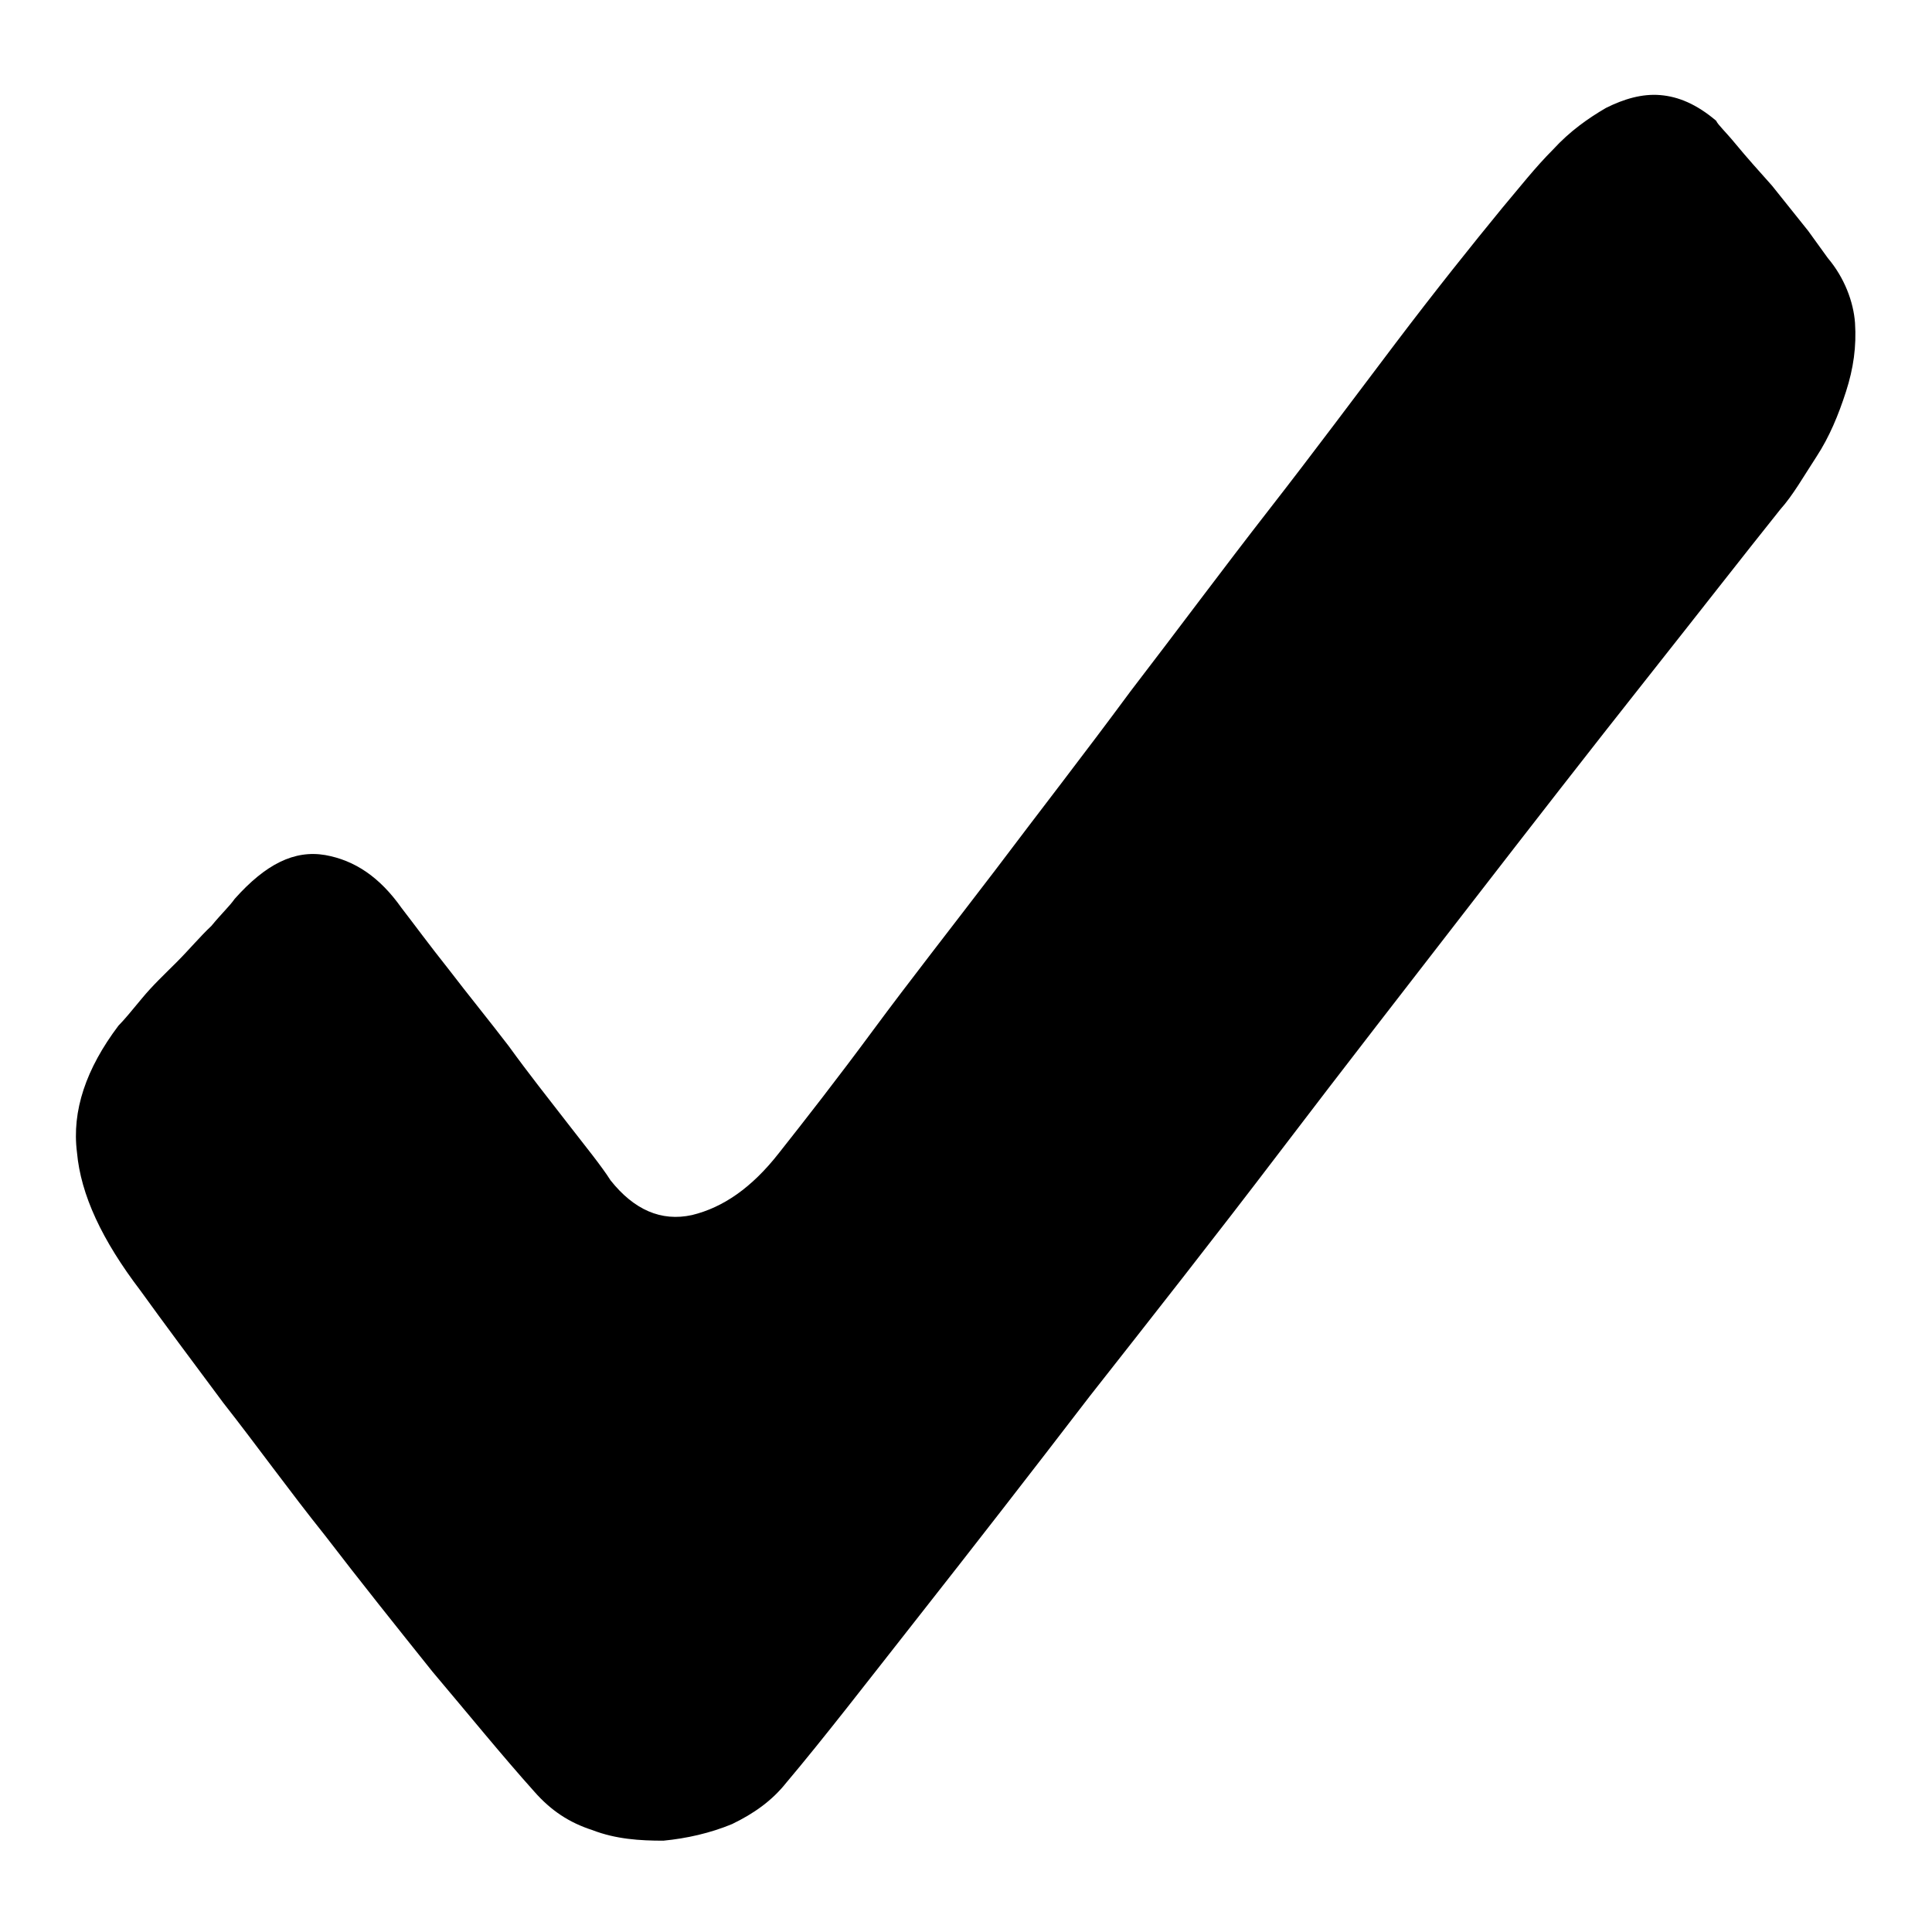 <?xml version="1.0" encoding="utf-8"?>
<!-- Svg Vector Icons : http://www.onlinewebfonts.com/icon -->
<!DOCTYPE svg PUBLIC "-//W3C//DTD SVG 1.1//EN" "http://www.w3.org/Graphics/SVG/1.1/DTD/svg11.dtd">
<svg version="1.1" xmlns="http://www.w3.org/2000/svg" xmlns:xlink="http://www.w3.org/1999/xlink" x="0px" y="0px" viewBox="0 0 256 256" enable-background="new 0 0 256 256" xml:space="preserve">
<g><g><path fill="#000000" d="M18.6,171c-5.1-6.7-7.9-12.7-8.4-18.3c-0.7-5.5,1.2-11.1,5.5-16.8c0.7-0.7,1.7-1.9,3.1-3.6c1.4-1.7,2.9-3.1,4.6-4.8c1.7-1.7,3.1-3.4,4.6-4.8c1.4-1.7,2.4-2.6,3.1-3.6c4.1-4.6,7.9-6.5,12-5.8c3.9,0.7,7.2,2.9,10.1,7c1.7,2.2,3.6,4.8,6.3,8.2c2.6,3.4,5.3,6.7,7.9,10.1c2.6,3.6,5.3,7,7.7,10.1c2.4,3.1,4.6,5.8,5.8,7.7c3.1,3.9,6.7,5.5,10.8,4.6c4.1-1,7.9-3.6,11.5-8.2c3.4-4.3,7.7-9.8,12.5-16.3c4.8-6.5,10.3-13.5,16.1-21.1c5.8-7.7,11.8-15.4,18-23.8c6.3-8.2,12.3-16.3,18.3-24c6-7.7,11.5-15.1,16.8-22.1c5.3-7,10.1-13,14.2-18c2.2-2.6,4.3-5.3,6.7-7.7c2.2-2.4,4.6-4.1,7-5.5c2.4-1.2,4.8-1.9,7.2-1.7c2.4,0.2,4.8,1.2,7.4,3.4c0.2,0.5,1.2,1.4,2.6,3.1c1.4,1.7,3.1,3.6,4.8,5.5l4.8,6l2.6,3.6c2.2,2.6,3.4,5.8,3.6,8.6c0.2,3.1-0.2,6-1.2,9.1c-1,3.1-2.2,6-3.9,8.6c-1.7,2.6-3.1,5.1-4.8,7c-4.8,6-10.8,13.7-18,22.8c-7.2,9.1-14.9,19-23.1,29.6c-8.2,10.6-16.6,21.4-25.2,32.7c-8.6,11.3-17.1,22.1-25.2,32.4c-7.9,10.3-15.6,20.2-22.6,29.1c-7,8.9-12.7,16.3-17.6,22.1c-1.9,2.4-4.3,4.1-7.2,5.5c-2.9,1.2-6,1.9-9.1,2.2c-3.1,0-6.3-0.2-9.4-1.4c-3.1-1-5.5-2.6-7.7-5.1c-4.3-4.8-8.6-10.1-13.5-15.9c-4.8-6-9.6-12-14.2-18c-4.8-6-9.1-12-13.5-17.6C25.5,180.4,21.7,175.3,18.6,171L18.6,171z"/></g></g>
</svg>